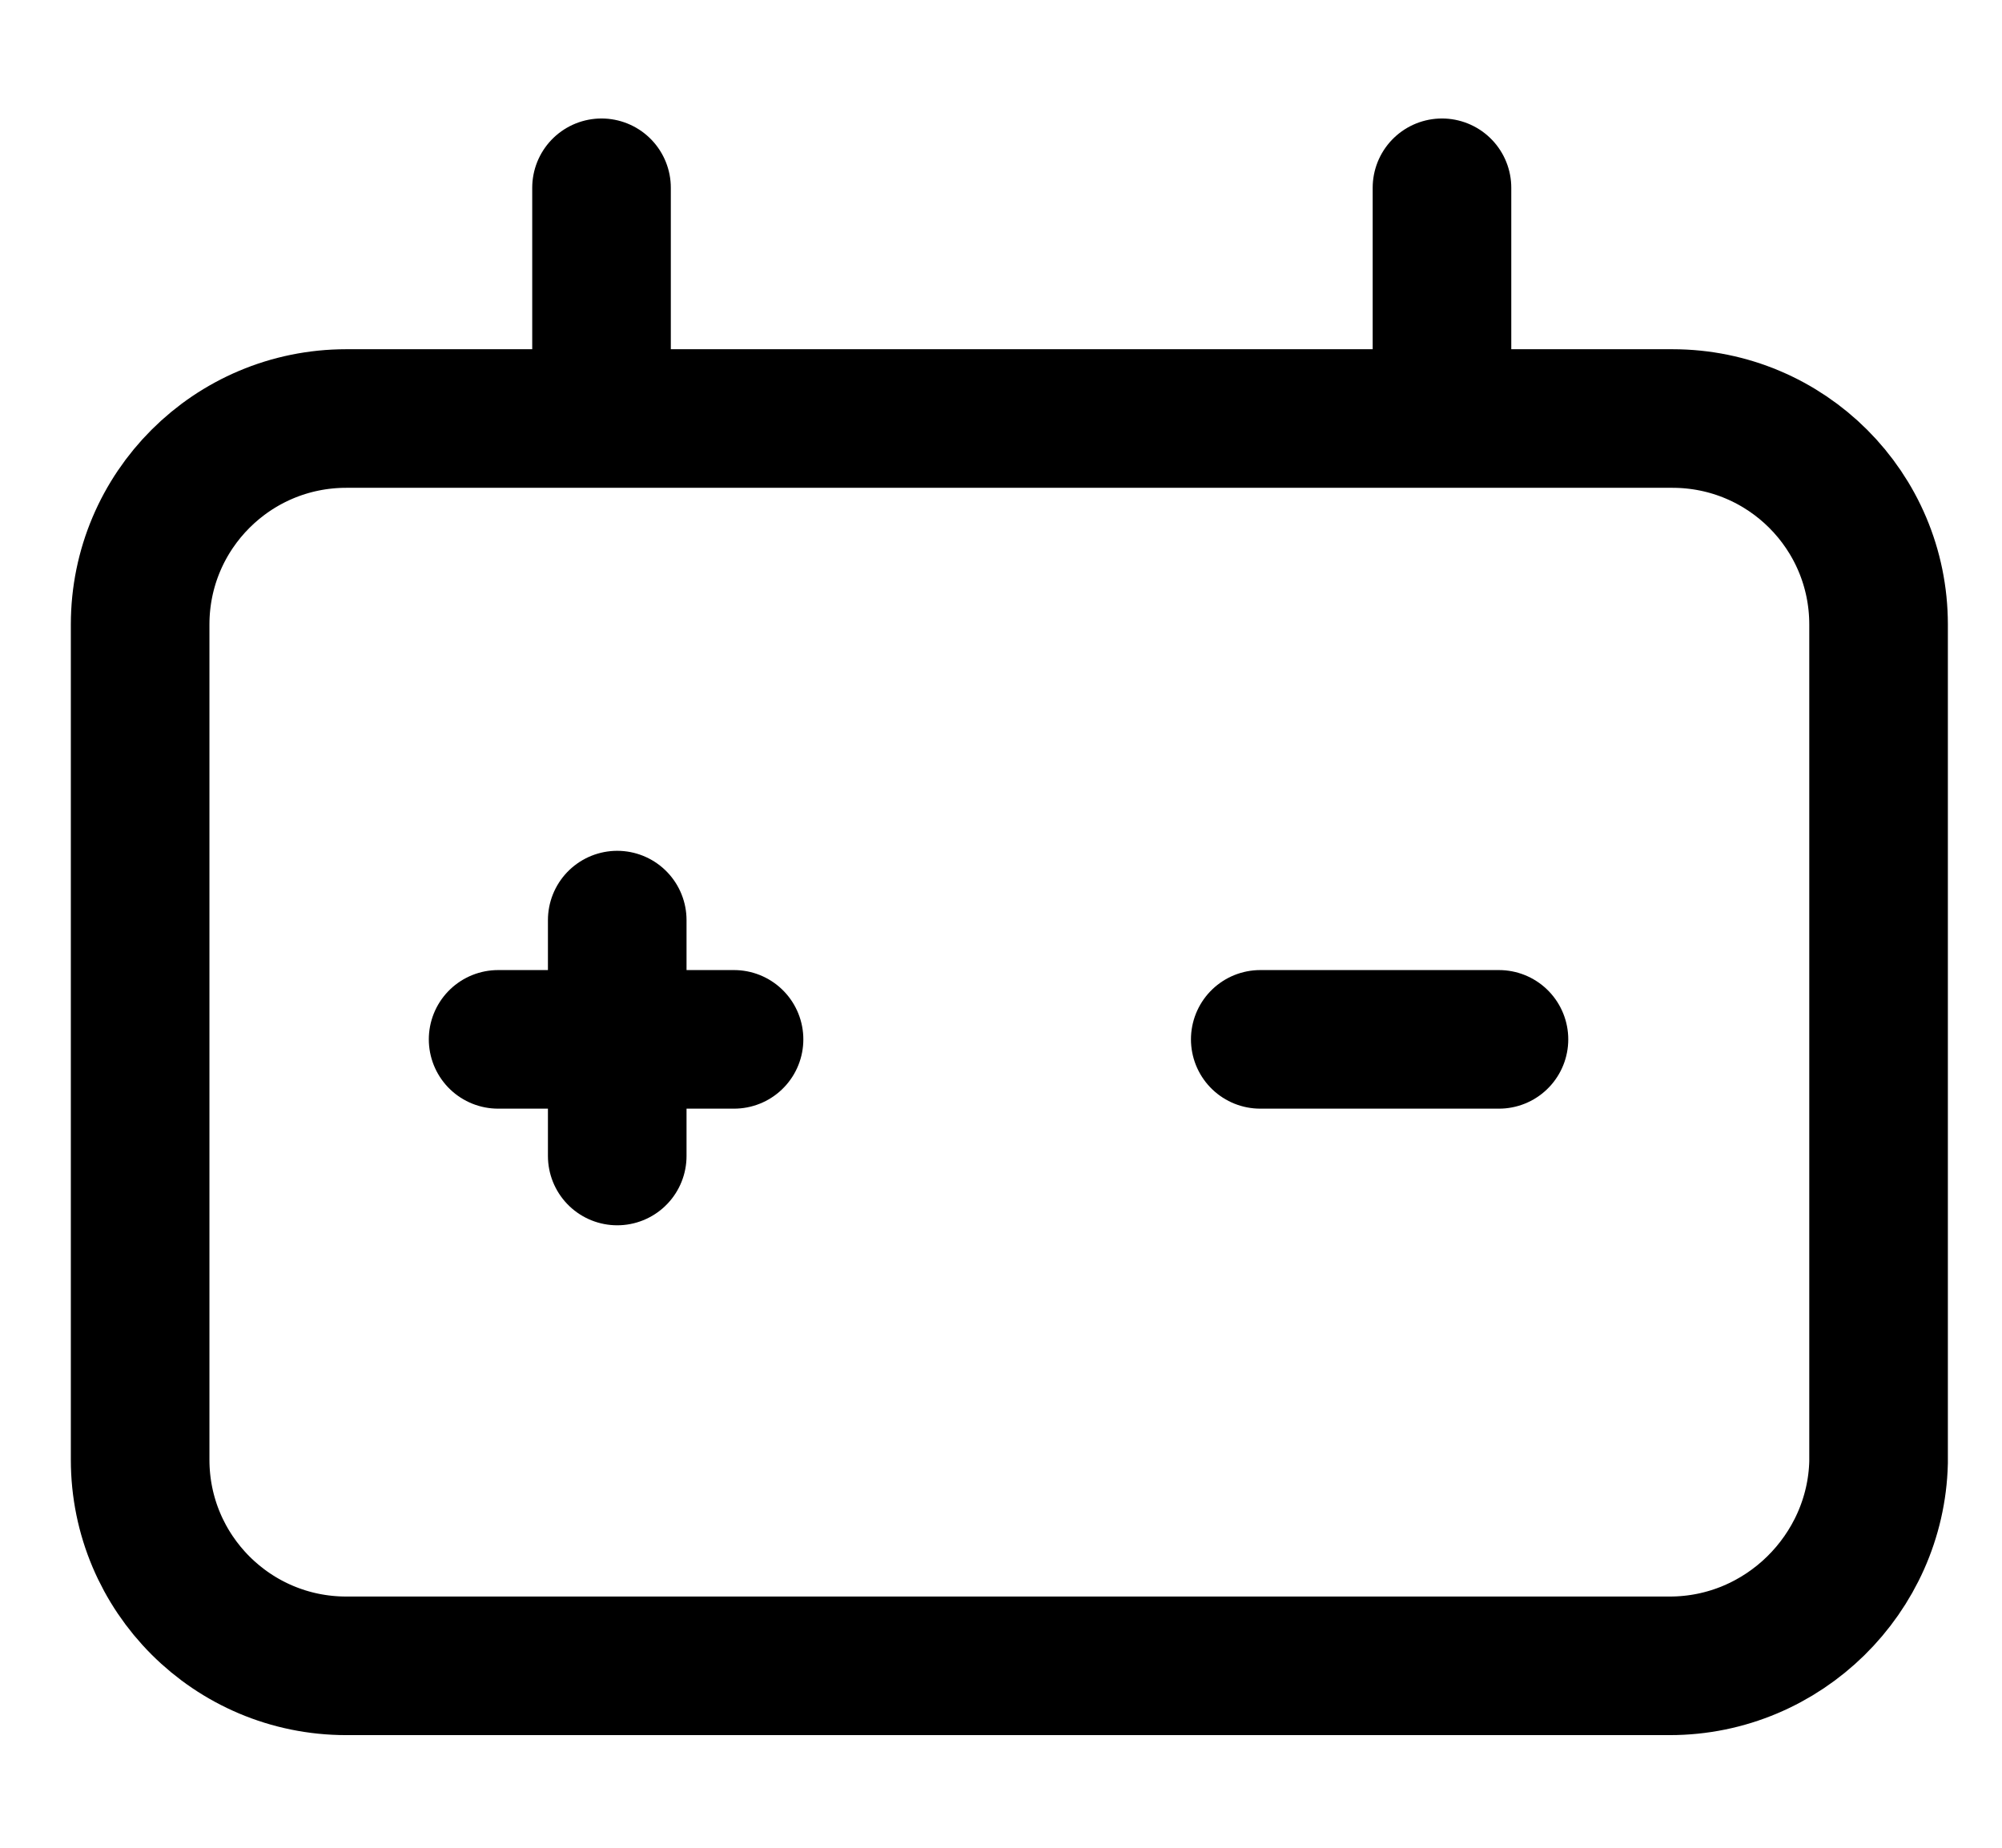 <svg width="26" height="24" viewBox="0 0 26 24" fill="none" xmlns="http://www.w3.org/2000/svg">
<path d="M21.685 21.637H4.497C3.018 21.637 1.82 20.439 1.82 18.96V8.112C1.82 6.633 3.018 5.436 4.497 5.436H21.72C23.199 5.436 24.397 6.633 24.397 8.112V18.995C24.361 20.439 23.164 21.637 21.685 21.637Z" stroke="black" stroke-width="1.8" stroke-miterlimit="10" stroke-linecap="round"/>
<path d="M7.812 2.439V5.433" stroke="black" stroke-width="1.8" stroke-miterlimit="10" stroke-linecap="round"/>
<path d="M8.016 11.951V15.015" stroke="black" stroke-width="1.8" stroke-miterlimit="10" stroke-linecap="round"/>
<path d="M9.533 13.5H6.469" stroke="black" stroke-width="1.8" stroke-miterlimit="10" stroke-linecap="round"/>
<path d="M19.467 13.5H16.367" stroke="black" stroke-width="1.8" stroke-miterlimit="10" stroke-linecap="round"/>
<path d="M18.727 2.439V5.433" stroke="black" stroke-width="1.8" stroke-miterlimit="10" stroke-linecap="round"/>
</svg>
